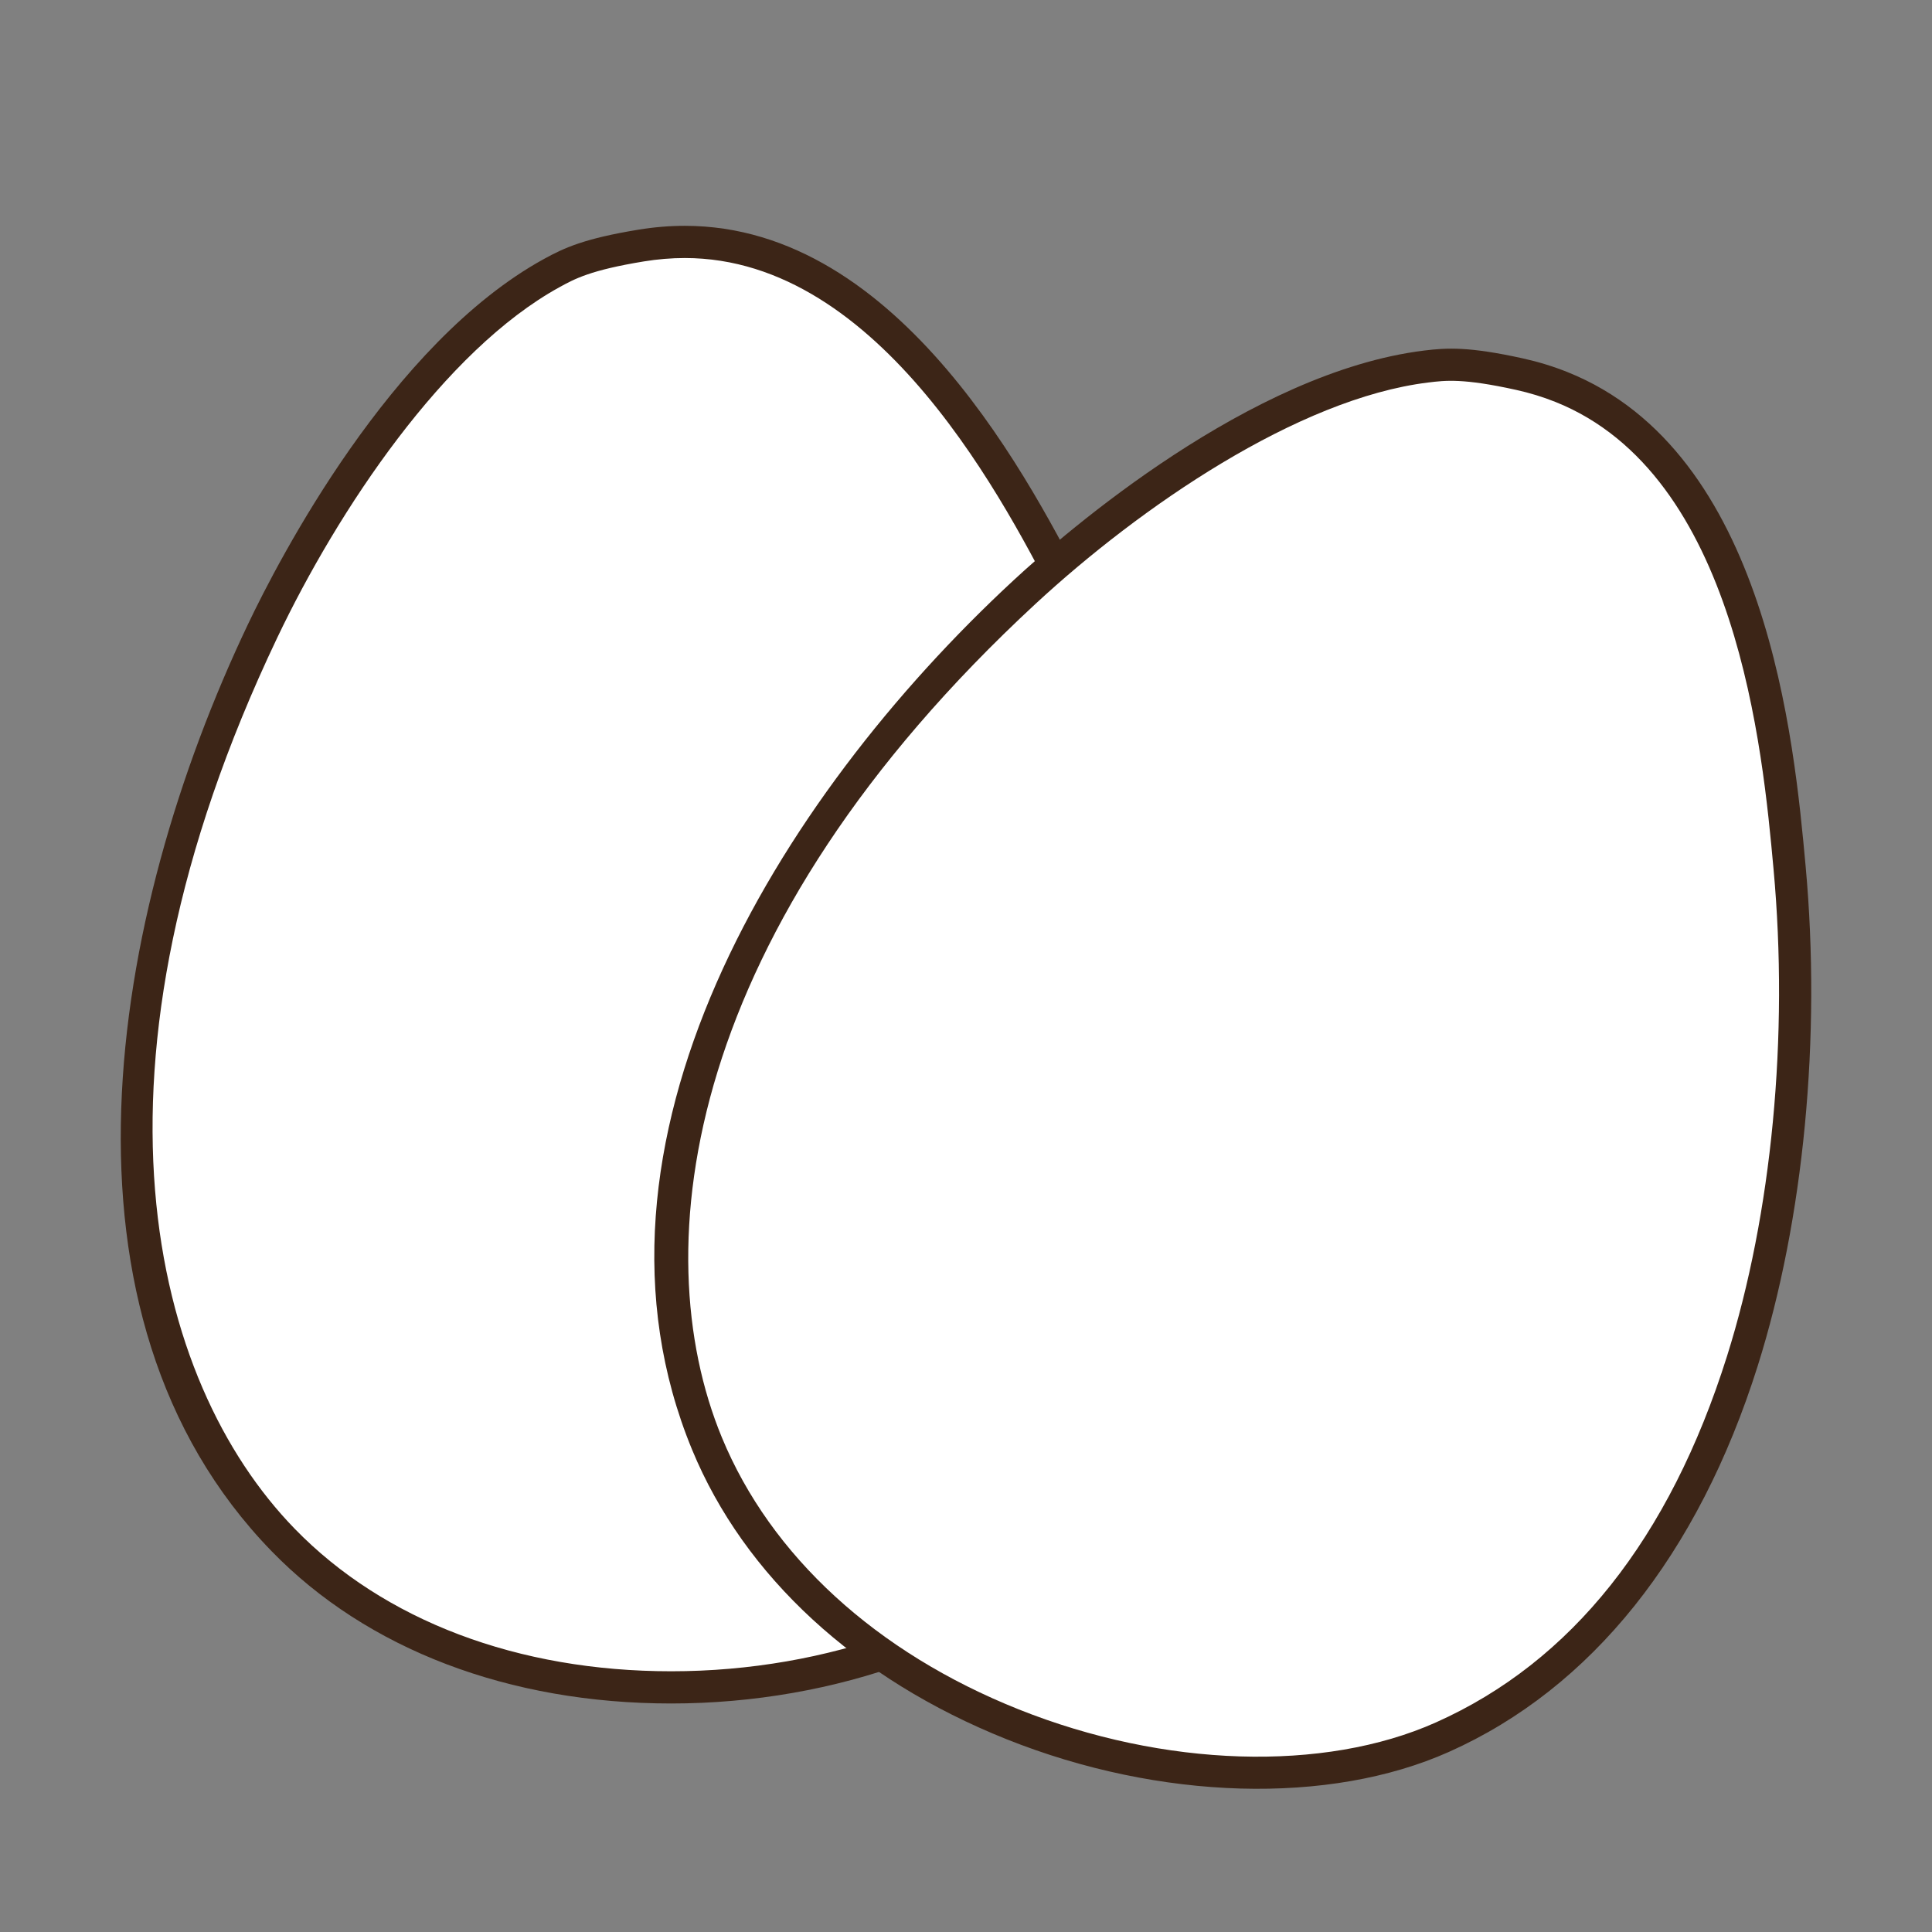 <?xml version="1.0" encoding="utf-8"?>
<!-- Generator: Adobe Illustrator 16.0.0, SVG Export Plug-In . SVG Version: 6.00 Build 0)  -->
<!DOCTYPE svg PUBLIC "-//W3C//DTD SVG 1.1//EN" "http://www.w3.org/Graphics/SVG/1.1/DTD/svg11.dtd">
<svg version="1.1" id="Layer_1" xmlns="http://www.w3.org/2000/svg" xmlns:xlink="http://www.w3.org/1999/xlink" x="0px" y="0px"
	 width="500px" height="500px" viewBox="0 0 500 500" enable-background="new 0 0 500 500" xml:space="preserve">
<rect x="0" y="0" width="500" height="500" fill="#808080" stroke="none"/>
<g id="Layer_1_copy_129">
	<g>
		<path fill="#FFFFFF" d="M165.95,63.542c57.62-9.441,93.071,55,112.259,92.666c34.803,68.295,61.23,179.365,0,242.347
			c-44.556,45.831-150.825,55.633-204.915,0c-57.488-59.121-41.308-159.691-5.353-235.22c13.308-27.944,41.267-74.224,74.85-92.663
			C147.42,68.128,152.087,65.818,165.95,63.542z"/>
		<path fill="#3C2517" d="M173.721,440.86c-41.984,0-78.714-13.992-103.417-39.401c-59.562-61.256-42.215-164.096-6.122-239.916
			c7.935-16.664,36.906-72.727,76.598-94.525c5.255-2.883,10.397-5.275,24.502-7.588c3.997-0.655,8.021-0.987,11.948-0.987
			c55.86,0,90.079,67.183,104.695,95.873c20.202,39.648,33.492,85.115,36.455,124.745c3.82,51.125-9.035,93.447-37.181,122.398
			C257.57,425.763,216.393,440.86,173.721,440.86z M177.229,66.777c-3.481,0-7.044,0.295-10.602,0.878
			c-13.815,2.265-17.895,4.503-21.831,6.669C114.991,90.69,87.5,131.959,71.71,165.126C18.495,276.9,39.18,357.496,76.275,395.646
			c23.125,23.781,57.733,36.879,97.445,36.879c40.497,0,79.391-14.133,101.502-36.879c26.812-27.576,38.533-66.59,34.848-115.961
			c-2.887-38.57-15.852-82.889-35.573-121.586C260.574,130.771,227.976,66.777,177.229,66.777z"/>
	</g>
	<g>
		<path fill="#FFFFFF" d="M393.24,96.826c57.013,12.595,66.042,85.586,69.896,127.683c7,76.333-9.636,189.281-89.854,225.076
			c-58.371,26.042-160.703-4.264-190.312-75.981c-31.466-76.223,20.852-163.625,82.247-220.438
			c22.718-21.018,65.847-53.633,103.868-58.306C374.327,94.214,379.522,93.797,393.24,96.826z"/>
		<path fill="#3C2517" d="M260.555,450.132c-38.994-15.572-67.917-42.187-81.438-74.942
			c-32.603-78.972,21.642-168.049,83.271-225.083c13.549-12.533,61.243-53.858,106.186-59.386
			c5.947-0.729,11.614-1.043,25.569,2.037c3.954,0.875,7.815,2.058,11.461,3.514c51.879,20.712,58.75,95.795,61.688,127.857
			c4.062,44.313-0.455,91.465-12.396,129.371c-15.41,48.894-43.039,83.431-79.913,99.89
			C344.026,467.204,300.185,465.955,260.555,450.132z M402.517,104.011c-3.235-1.292-6.651-2.337-10.175-3.115
			c-13.669-3.018-18.288-2.452-22.745-1.9c-33.752,4.147-74.583,32.282-101.547,57.229
			c-90.863,84.077-101.539,166.595-81.232,215.783c12.658,30.66,39.945,55.661,76.823,70.379
			c37.611,15.016,78.977,16.313,107.947,3.386c35.12-15.669,60.478-47.554,75.355-94.774
			c11.622-36.891,16.016-82.855,12.045-126.107C456.192,194.345,449.644,122.827,402.517,104.011z"/>
	</g>
</g>
</svg>

